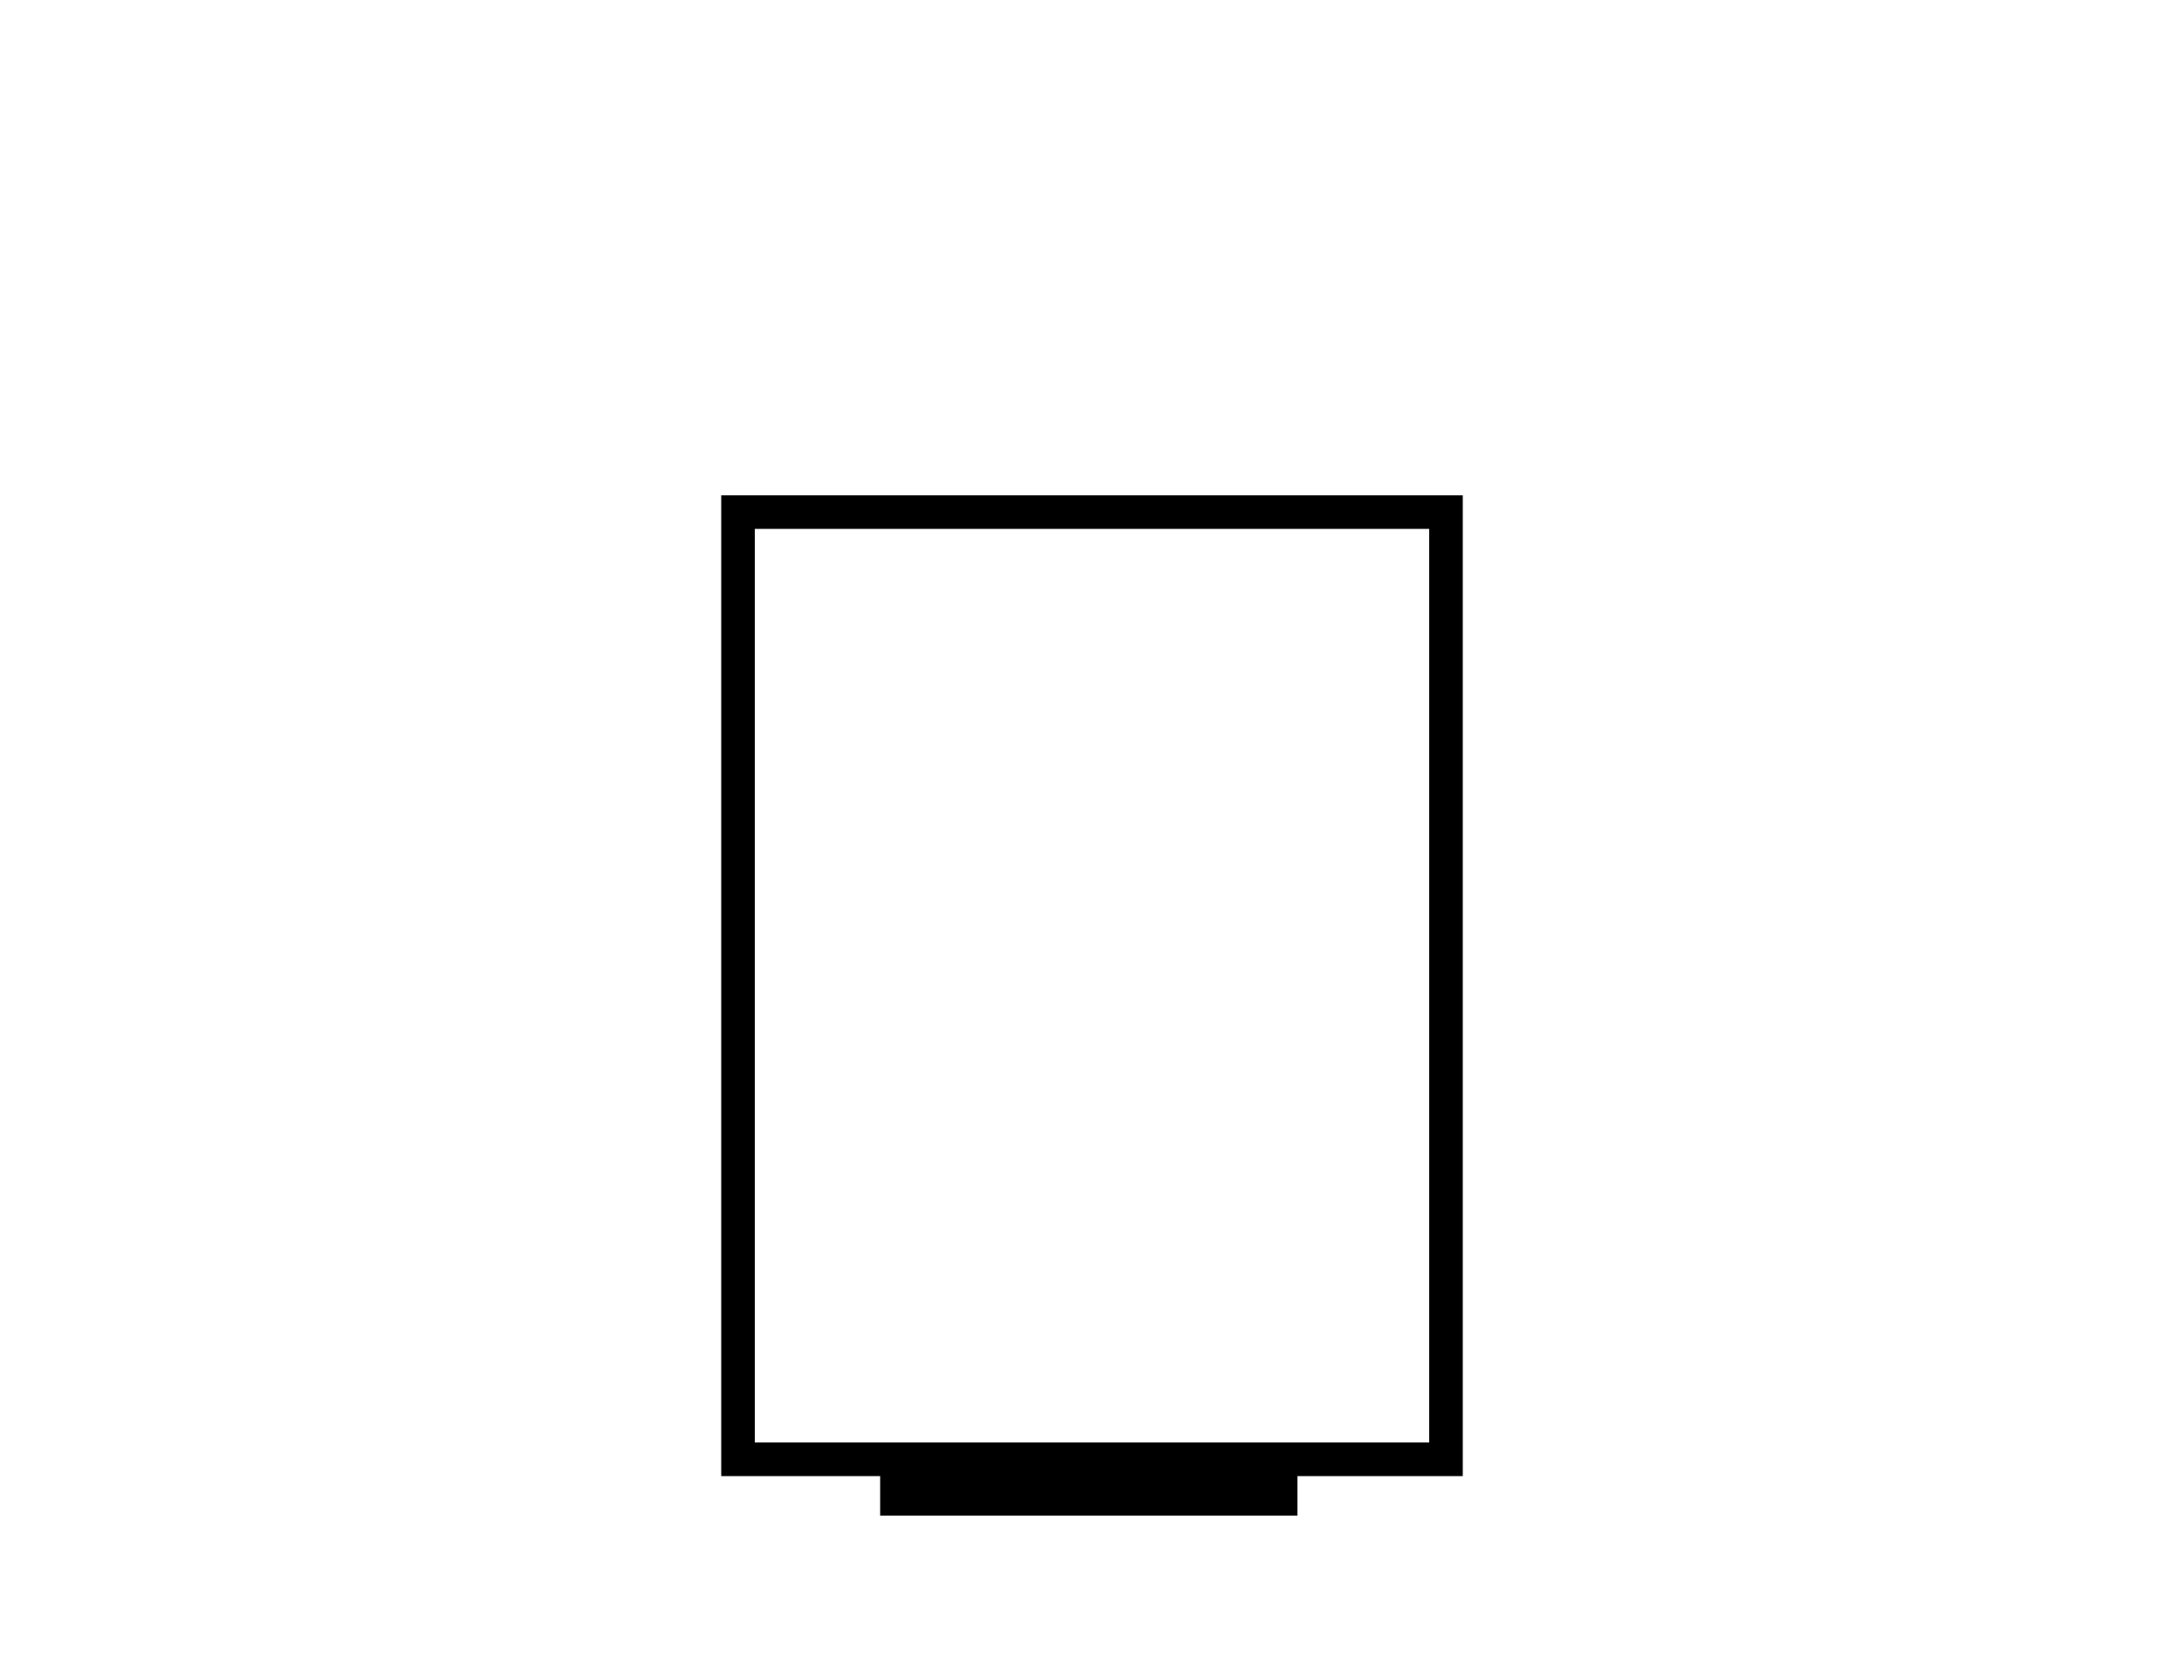 <?xml version="1.0" encoding="UTF-8"?>
<svg xmlns="http://www.w3.org/2000/svg" xmlns:xlink="http://www.w3.org/1999/xlink" version="1.1" id="Ebene_1" x="0px" y="0px" viewBox="0 0 130 100" style="enable-background:new 0 0 130 100;" xml:space="preserve">
<style type="text/css">
	.st0{fill:none;stroke:#010202;stroke-width:1.5;stroke-miterlimit:10;}
</style>
<path d="M42.93,29.48v58.38h9.46v2.35h24.84v-2.35h9.84V29.48H42.93z M85.07,85.86H44.93V31.48h40.14V85.86z"></path>
</svg>
